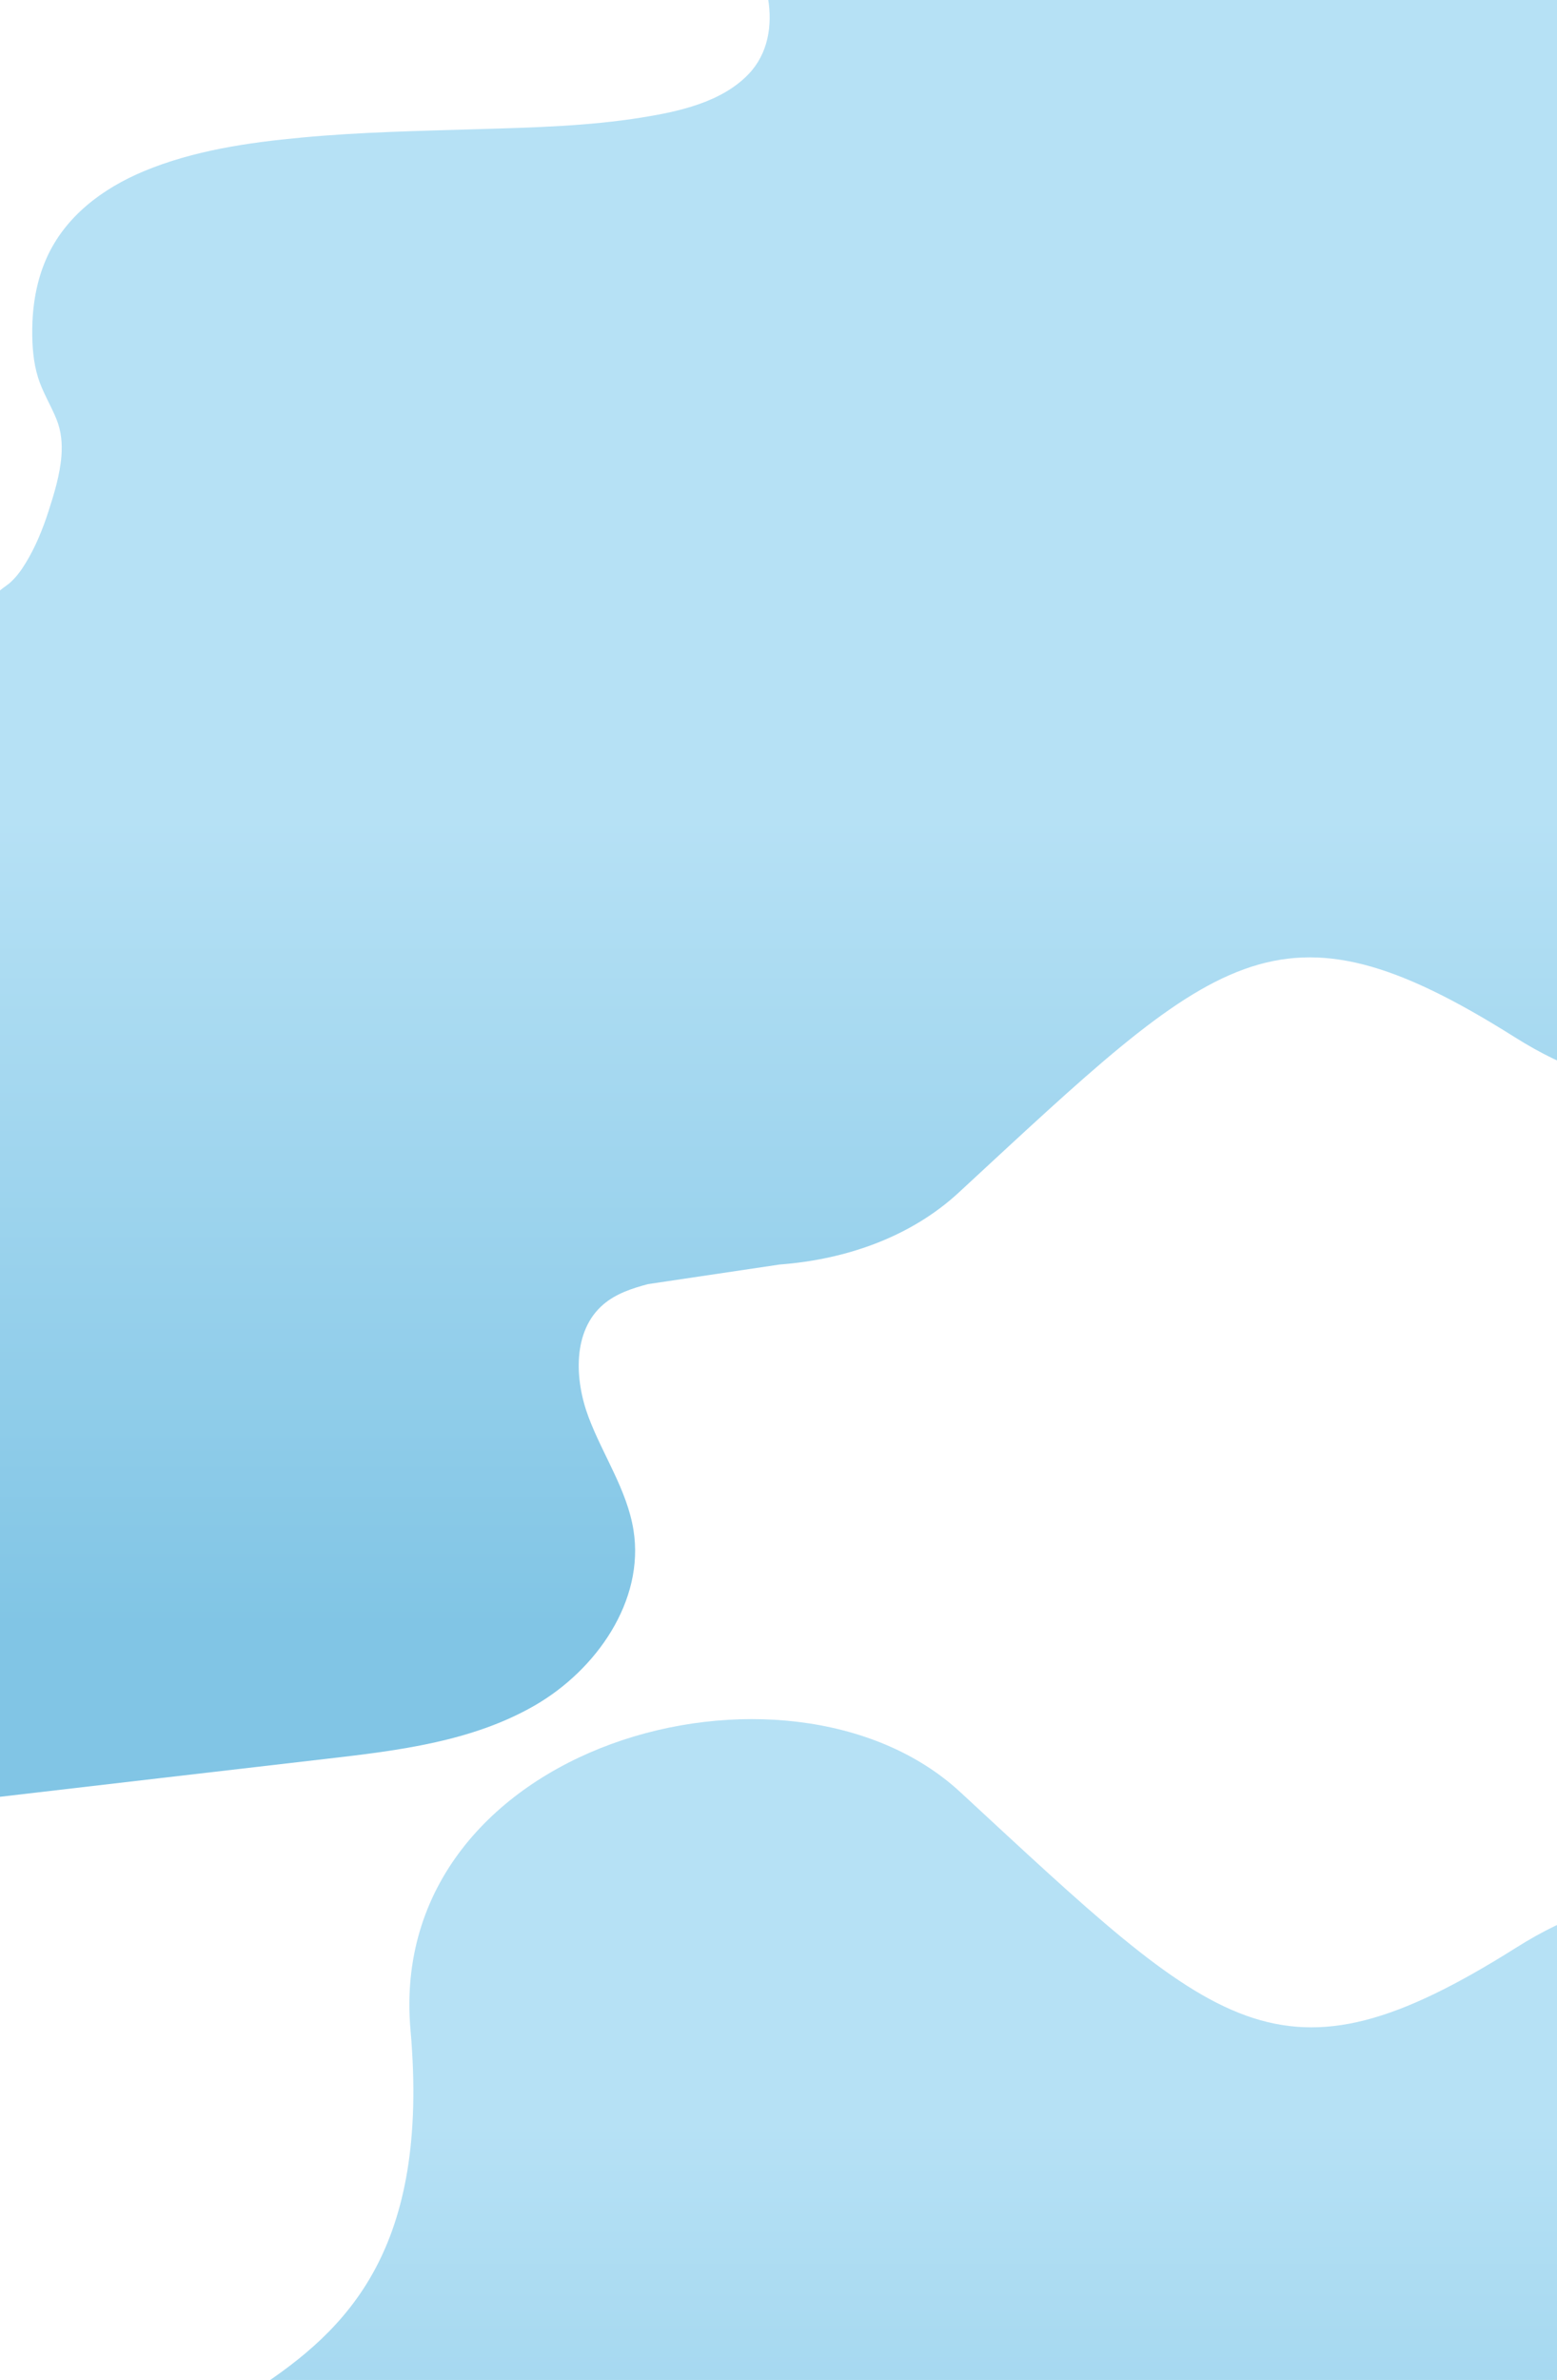 <?xml version="1.0" encoding="UTF-8" standalone="no"?>
<!-- Generator: Adobe Illustrator 27.9.0, SVG Export Plug-In . SVG Version: 6.00 Build 0)  -->

<svg
   version="1.1"
   id="Layer_1"
   x="0px"
   y="0px"
   viewBox="0 0 1559.6 2381.8"
   xml:space="preserve"
   sodipodi:docname="services2.svg"
   width="1559.6"
   height="2381.8"
   inkscape:version="1.2.2 (732a01da63, 2022-12-09)"
   xmlns:inkscape="http://www.inkscape.org/namespaces/inkscape"
   xmlns:sodipodi="http://sodipodi.sourceforge.net/DTD/sodipodi-0.dtd"
   xmlns:xlink="http://www.w3.org/1999/xlink"
   xmlns="http://www.w3.org/2000/svg"
   xmlns:svg="http://www.w3.org/2000/svg"><defs
   id="defs246" /><sodipodi:namedview
   id="namedview244"
   pagecolor="#ffffff"
   bordercolor="#000000"
   borderopacity="0.25"
   inkscape:showpageshadow="2"
   inkscape:pageopacity="0.0"
   inkscape:pagecheckerboard="0"
   inkscape:deskcolor="#d1d1d1"
   showgrid="false"
   inkscape:zoom="0.49023363"
   inkscape:cx="779.22031"
   inkscape:cy="1191.2687"
   inkscape:current-layer="Layer_1" />
<style
   type="text/css"
   id="style182">
	.st0{clip-path:url(#SVGID_00000163068646919117553670000017982566261790539194_);}
	
		.st1{clip-path:url(#SVGID_00000136393645049391783340000002568420604881636227_);fill:url(#SVGID_00000013912409738521453170000002360105799513914044_);}
	.st2{clip-path:url(#SVGID_00000020370157929162560410000004663077133347513522_);}
	.st3{clip-path:url(#SVGID_00000110428303601354647610000014975017393434336153_);}
	.st4{fill:url(#SVGID_00000033356272733879370080000018445430455470254986_);}
</style>
<g
   id="g241"
   transform="translate(-3.7,-1.8)">
	<g
   id="g207">
		<defs
   id="defs185">
			<rect
   id="SVGID_1_"
   x="3.7"
   y="1.7"
   width="1560.2"
   height="2399.7" />
		</defs>
		<clipPath
   id="SVGID_00000165928327351768716470000012749389171263764122_">
			<use
   xlink:href="#SVGID_1_"
   style="overflow:visible"
   id="use187" />
		</clipPath>
		<g
   clip-path="url(#SVGID_00000165928327351768716470000012749389171263764122_)"
   id="g205">
			<g
   id="g203">
				<defs
   id="defs191">
					<rect
   id="SVGID_00000060028525371309715550000015962858590734332546_"
   x="3"
   y="1.8"
   width="1560.3"
   height="2005.9" />
				</defs>
				<clipPath
   id="SVGID_00000009573637491015989240000016043457025971101879_">
					<use
   xlink:href="#SVGID_00000060028525371309715550000015962858590734332546_"
   style="overflow:visible"
   id="use193" />
				</clipPath>
				
					<linearGradient
   id="SVGID_00000111185917126207353180000008129662413962860184_"
   gradientUnits="userSpaceOnUse"
   x1="-8760.286"
   y1="483.66"
   x2="-8760.286"
   y2="2654.963"
   gradientTransform="rotate(180,-3920.455,1142.06)">
					<stop
   offset="7.890000e-02"
   style="stop-color:#81C5E5"
   id="stop196" />
					<stop
   offset="0.451"
   style="stop-color:#B6E1F5"
   id="stop198" />
				</linearGradient>
				
					<path
   style="fill:url(#SVGID_00000111185917126207353180000008129662413962860184_)"
   d="m 652.8,1286.9 c -16,4.2 -32.2,9.6 -44.7,20.3 -30.9,26.3 -29.1,75.1 -14.8,113 14.3,37.9 38.4,72.6 44.9,112.6 11.5,70.9 -37.3,140.6 -99.6,176.2 -62.4,35.7 -135.9,44.7 -207.3,52.9 -110.4,12.8 -220.9,25.6 -331.3,38.5 0,0 0,-1202.6 0,-1204.2 0,-1.3 11.5,-9.3 12.9,-10.5 6.9,-6 11.7,-12.5 16.5,-20.4 9.9,-16.2 17.1,-33.9 22.9,-51.9 5.7,-17.7 11.4,-36.3 12.9,-54.9 1,-12.5 0,-25 -4.9,-37.1 -5.7,-14.1 -13.9,-27.1 -18.5,-41.8 -4.7,-15.2 -5.9,-31.2 -5.8,-47 0.1,-24.8 4.2,-49.7 14.3,-72.4 18.7,-41.9 56.1,-69.8 97.6,-87.1 49.7,-20.7 104.2,-28.6 157.5,-33.6 59.5,-5.6 119.3,-6.7 179,-8.5 54,-1.6 108.6,-3 162.1,-11.6 36.9,-5.9 79.8,-15.2 106.8,-43.2 C 773.1,55.6 777.6,27.5 773,0 c -107.3,-643.8 995,-293.6 1017.5,-102.5 43.5,370 161.9,1414.1 -269.8,1142.1 -238,-149.9 -298.3,-83 -556.8,155.8 -47,43.4 -111.2,66.8 -179.3,71.9"
   clip-path="url(#SVGID_00000009573637491015989240000016043457025971101879_)"
   id="path201" />
			</g>
		</g>
	</g>
	<g
   id="g239">
		<defs
   id="defs210">
			<rect
   id="SVGID_00000089570073384508595640000013878891576430821504_"
   x="3.7"
   y="1.7"
   width="1560.2"
   height="2399.7" />
		</defs>
		<clipPath
   id="SVGID_00000075872137829157279170000010621852103346869946_">
			<use
   xlink:href="#SVGID_00000089570073384508595640000013878891576430821504_"
   style="overflow:visible"
   id="use212" />
		</clipPath>
		<g
   clip-path="url(#SVGID_00000075872137829157279170000010621852103346869946_)"
   id="g237">
			<g
   id="g235">
				<g
   id="g233">
					<g
   id="g231">
						<defs
   id="defs216">
							<rect
   id="SVGID_00000058564913434103727970000000801610532254321049_"
   x="4.2"
   y="1609.3"
   width="1559.1"
   height="774.3" />
						</defs>
						<clipPath
   id="SVGID_00000133514771445418272250000005902614722831505560_">
							<use
   xlink:href="#SVGID_00000058564913434103727970000000801610532254321049_"
   style="overflow:visible"
   id="use218" />
						</clipPath>
						<g
   clip-path="url(#SVGID_00000133514771445418272250000005902614722831505560_)"
   id="g229">
							<g
   id="g227">
								
									<linearGradient
   id="SVGID_00000011022563081111781030000018074844891127238840_"
   gradientUnits="userSpaceOnUse"
   x1="-142.499"
   y1="-181.053"
   x2="-311.839"
   y2="-1895.471"
   gradientTransform="matrix(0.995,0.098,-0.098,0.995,1071.367,3639.205)">
									<stop
   offset="0.26"
   style="stop-color:#81C5E5"
   id="stop221" />
									<stop
   offset="0.765"
   style="stop-color:#B6E1F5"
   id="stop223" />
								</linearGradient>
								
									<path
   id="SVGID_00000029047844043552478760000011171796145196270210_"
   style="fill:url(#SVGID_00000011022563081111781030000018074844891127238840_)"
   d="m 1522.3,1951 c -238,149.9 -298.3,83 -556.8,-155.8 -172.1,-158.9 -576,-48.8 -550.6,238.3 38.8,439.1 -330.8,320.6 -358.9,596 -40.4,395.5 671.8,220.9 626.9,490.8 -107.3,643.8 1086.8,164 1109.3,-27.1 C 1835.7,2723.1 1954.1,1679 1522.3,1951 Z" />
							</g>
						</g>
					</g>
				</g>
			</g>
		</g>
	</g>
</g>
</svg>
